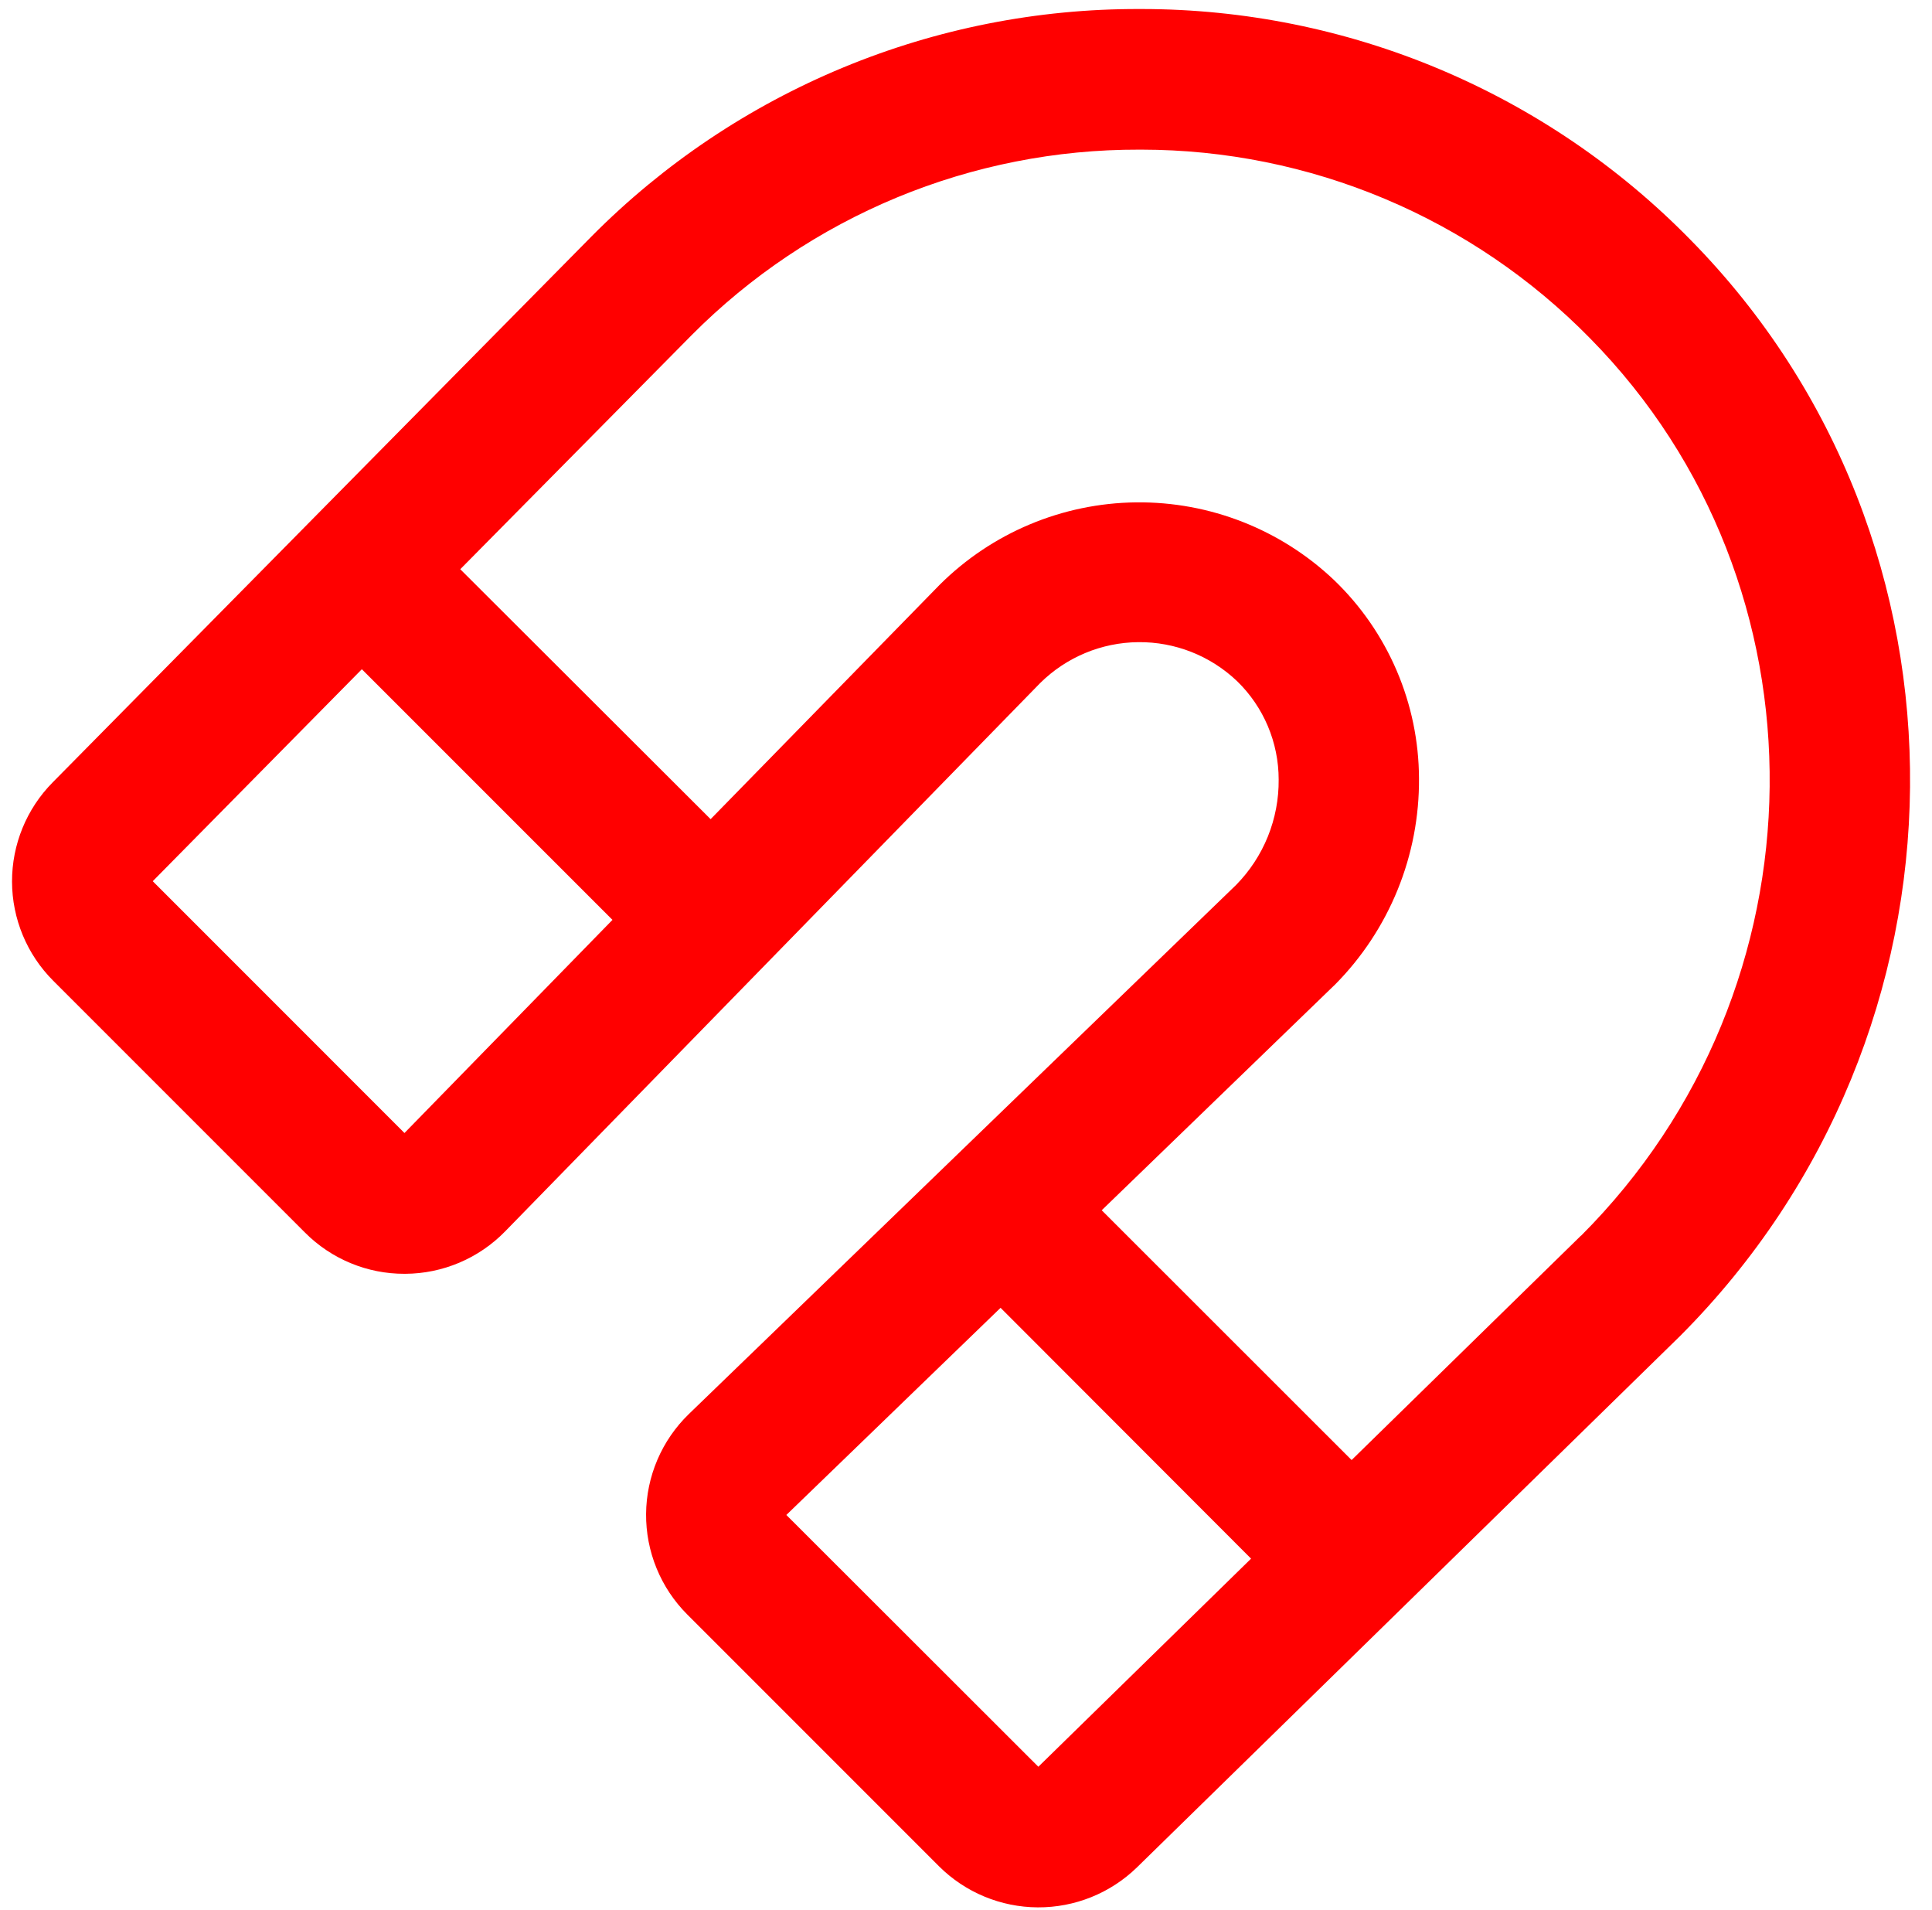 <svg xmlns="http://www.w3.org/2000/svg" fill="none" viewBox="0 0 85 84" height="84" width="85">
<path fill="#FF0000" d="M74.371 10.545C71.227 7.335 67.474 4.785 63.332 3.042C59.19 1.3 54.742 0.401 50.249 0.397H50.121C45.648 0.385 41.217 1.261 37.085 2.974C32.953 4.687 29.202 7.202 26.049 10.375L2.316 34.416C1.167 35.578 0.525 37.148 0.529 38.782C0.534 40.416 1.184 41.982 2.34 43.138L13.419 54.217C13.992 54.793 14.675 55.25 15.426 55.561C16.177 55.873 16.982 56.032 17.795 56.03H17.83C18.649 56.026 19.459 55.859 20.213 55.539C20.966 55.219 21.649 54.753 22.221 54.167L45.764 30.044C46.914 28.906 48.462 28.261 50.08 28.246C51.697 28.23 53.257 28.846 54.428 29.963C55.006 30.525 55.466 31.197 55.78 31.94C56.094 32.684 56.256 33.482 56.256 34.289C56.264 35.147 56.102 35.999 55.781 36.795C55.459 37.591 54.983 38.316 54.381 38.928L30.301 62.204C29.713 62.775 29.244 63.457 28.922 64.211C28.6 64.965 28.431 65.775 28.425 66.595C28.419 67.415 28.576 68.228 28.887 68.986C29.197 69.745 29.656 70.434 30.235 71.014L41.315 82.094C42.47 83.242 44.03 83.89 45.658 83.898C47.287 83.907 48.853 83.275 50.021 82.14L73.912 58.771C87.229 45.434 87.434 23.808 74.371 10.545ZM17.795 49.837L6.72 38.761L15.92 29.437L26.946 40.462L17.795 49.837ZM45.683 77.713L34.596 66.638L44.021 57.526L55.042 68.559L45.683 77.713ZM69.559 54.349L59.465 64.222L48.471 53.235L58.692 43.35L58.73 43.315C59.916 42.12 60.853 40.702 61.488 39.143C62.123 37.584 62.443 35.914 62.43 34.231C62.423 32.604 62.09 30.995 61.449 29.5C60.809 28.005 59.876 26.653 58.703 25.525C56.355 23.291 53.227 22.061 49.985 22.097C46.744 22.133 43.644 23.432 41.346 25.718L31.264 36.032L20.25 25.038L30.436 14.735C33.015 12.142 36.083 10.086 39.462 8.686C42.841 7.287 46.464 6.572 50.121 6.582H50.226C53.902 6.585 57.541 7.321 60.929 8.747C64.318 10.173 67.388 12.26 69.961 14.886C80.653 25.738 80.46 43.455 69.559 54.356V54.349Z"></path>
</svg>

